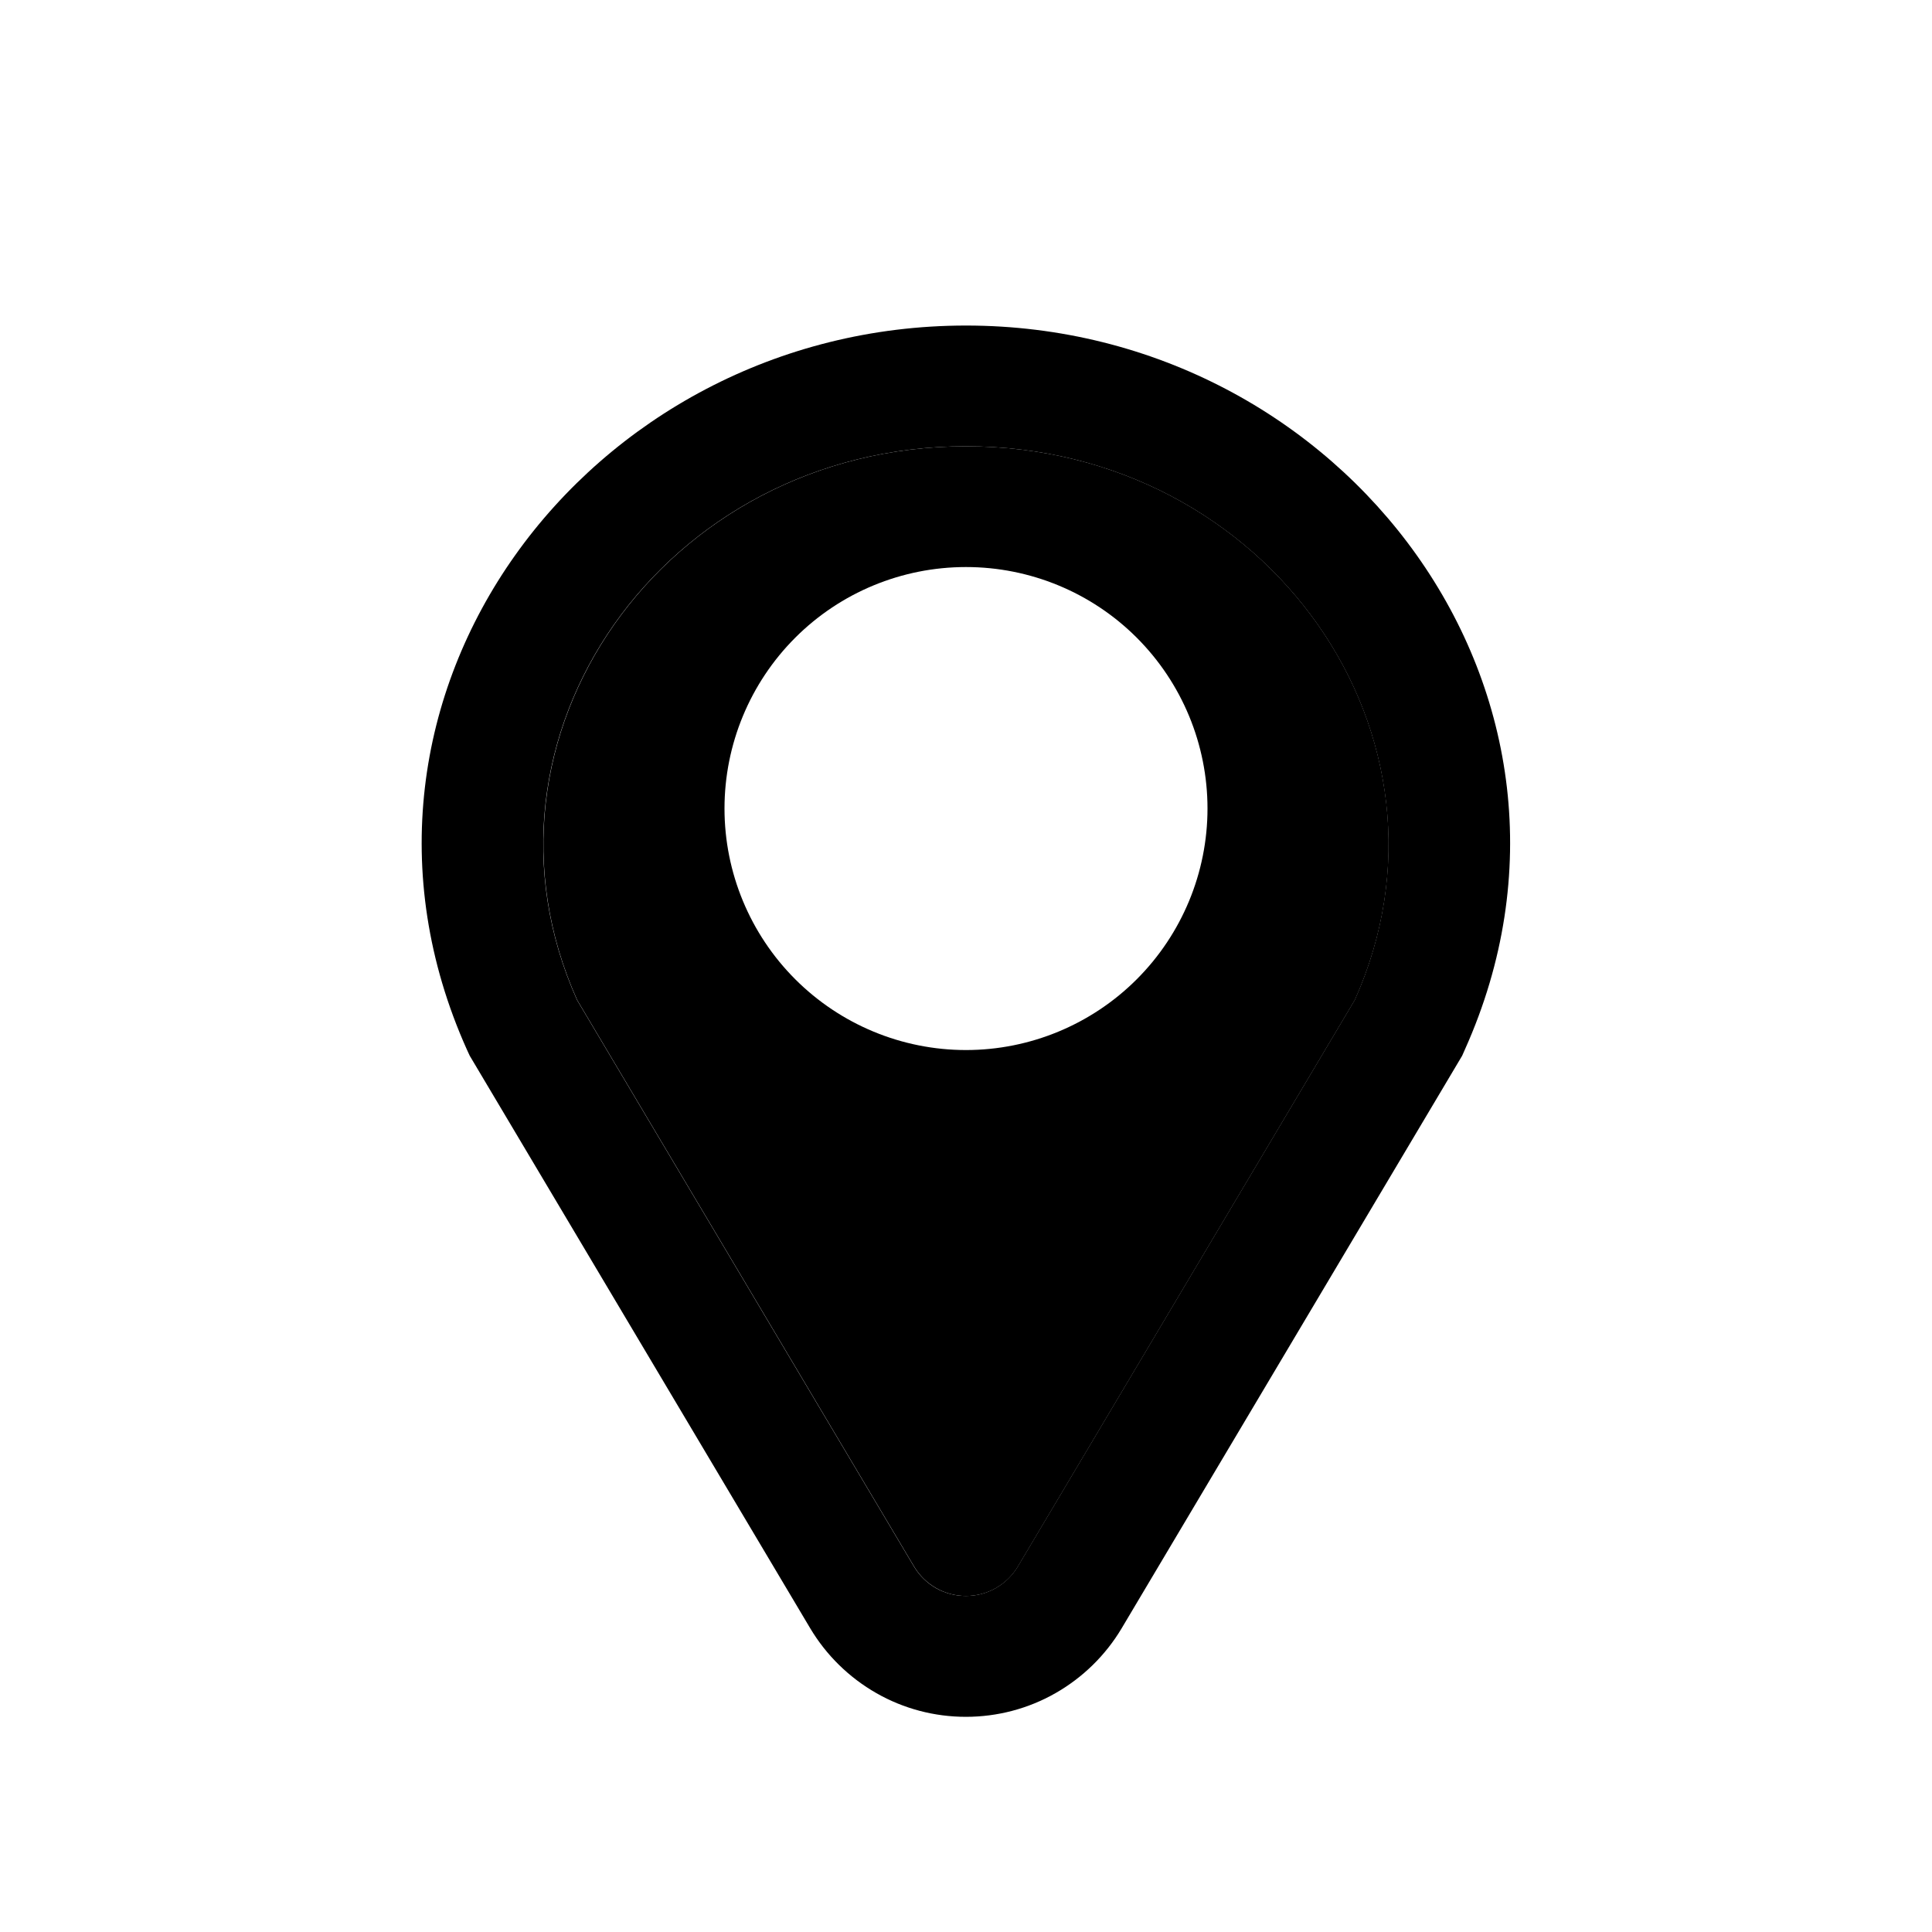 <svg xmlns="http://www.w3.org/2000/svg" fill="none" viewBox="0 0 16 16" height="16" width="16">
<path fill="black" d="M3.89 8.743L3.866 8.691C2.557 5.771 4.864 2.696 8 2.696C11.136 2.696 13.441 5.77 12.132 8.691L12.109 8.743L9.289 13.485C9.156 13.708 8.967 13.893 8.741 14.022C8.515 14.151 8.259 14.218 7.999 14.218C7.739 14.218 7.484 14.151 7.258 14.022C7.032 13.893 6.843 13.708 6.71 13.485L3.89 8.743ZM11.219 8.282L8.429 12.973C8.385 13.047 8.322 13.109 8.246 13.152C8.171 13.195 8.086 13.217 7.999 13.217C7.912 13.217 7.827 13.195 7.751 13.152C7.676 13.109 7.613 13.047 7.569 12.973L4.779 8.282C3.803 6.106 5.496 3.696 7.999 3.696C10.502 3.696 12.194 6.106 11.219 8.282Z" clip-rule="evenodd" fill-rule="evenodd"></path>
<path fill="black" d="M7.57 12.973L4.78 8.282C3.805 6.106 5.497 3.696 8 3.696C10.503 3.696 12.195 6.106 11.22 8.282L8.43 12.973C8.386 13.047 8.323 13.109 8.247 13.152C8.172 13.195 8.087 13.217 8 13.217C7.913 13.217 7.828 13.195 7.753 13.152C7.677 13.109 7.614 13.047 7.57 12.973ZM8 8.696C8.53 8.696 9.039 8.485 9.414 8.11C9.789 7.735 10 7.226 10 6.696C10 6.165 9.789 5.656 9.414 5.281C9.039 4.906 8.53 4.696 8 4.696C7.469 4.696 6.961 4.906 6.586 5.281C6.211 5.656 6 6.165 6 6.696C6 7.226 6.211 7.735 6.586 8.11C6.961 8.485 7.469 8.696 8 8.696Z" clip-rule="evenodd" fill-rule="evenodd"></path>
</svg>
